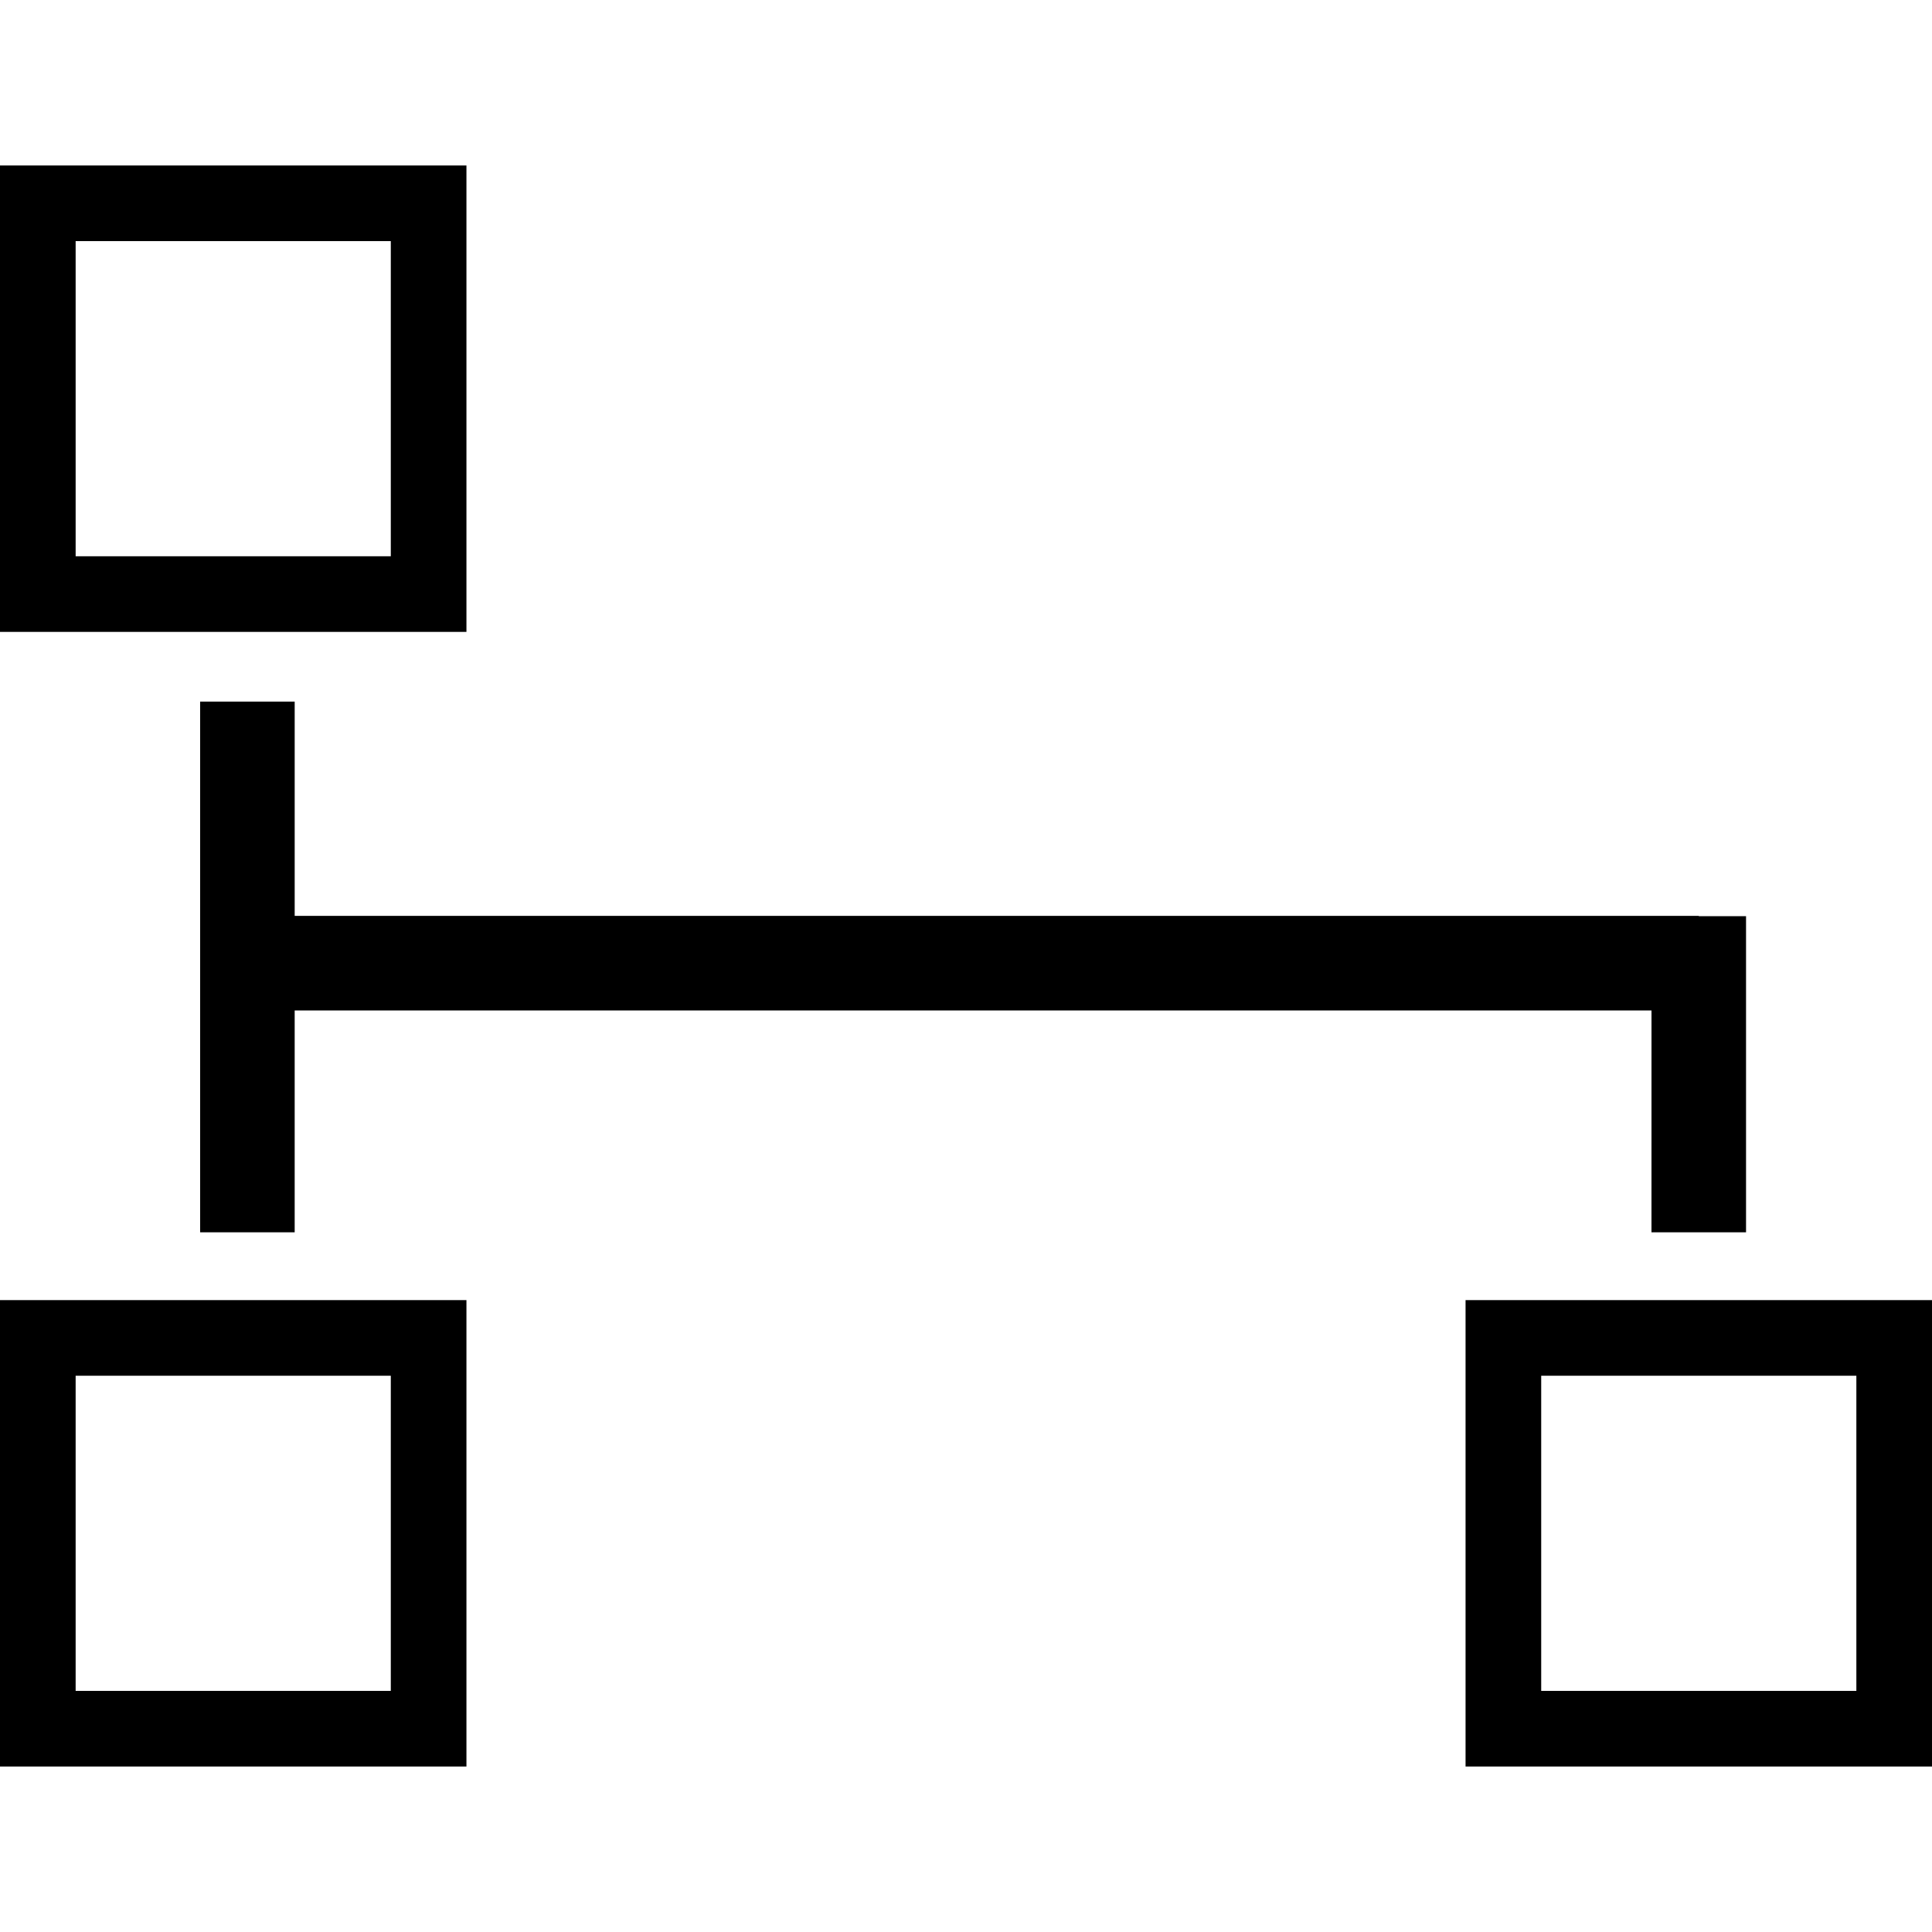 <?xml version="1.0" encoding="iso-8859-1"?>
<!-- Uploaded to: SVG Repo, www.svgrepo.com, Generator: SVG Repo Mixer Tools -->
<!DOCTYPE svg PUBLIC "-//W3C//DTD SVG 1.1//EN" "http://www.w3.org/Graphics/SVG/1.1/DTD/svg11.dtd">
<svg fill="#000000" version="1.1" id="Capa_1" xmlns="http://www.w3.org/2000/svg" xmlns:xlink="http://www.w3.org/1999/xlink" 
	 width="800px" height="800px" viewBox="0 0 102.166 102.166"
	 xml:space="preserve">
<g>
	<path d="M24.666,8.75H0v24.666h24.666V8.75z M20.666,29.416H4V12.75h16.666V29.416z M0,93.416h24.666V68.75H0V93.416z M4,72.75
		h16.666v16.666H4V72.75z M77.5,68.75v24.666h24.666V68.75H77.5z M98.166,89.416H81.5V72.75h16.666V89.416z M87.333,53.434h-52
		h-2.25h-17.5v11.733h-5V37.1h5v11.333h17.5h2.25h54.5v0.017h2.499v16.716h-5L87.333,53.434L87.333,53.434z"/>
</g>
</svg>